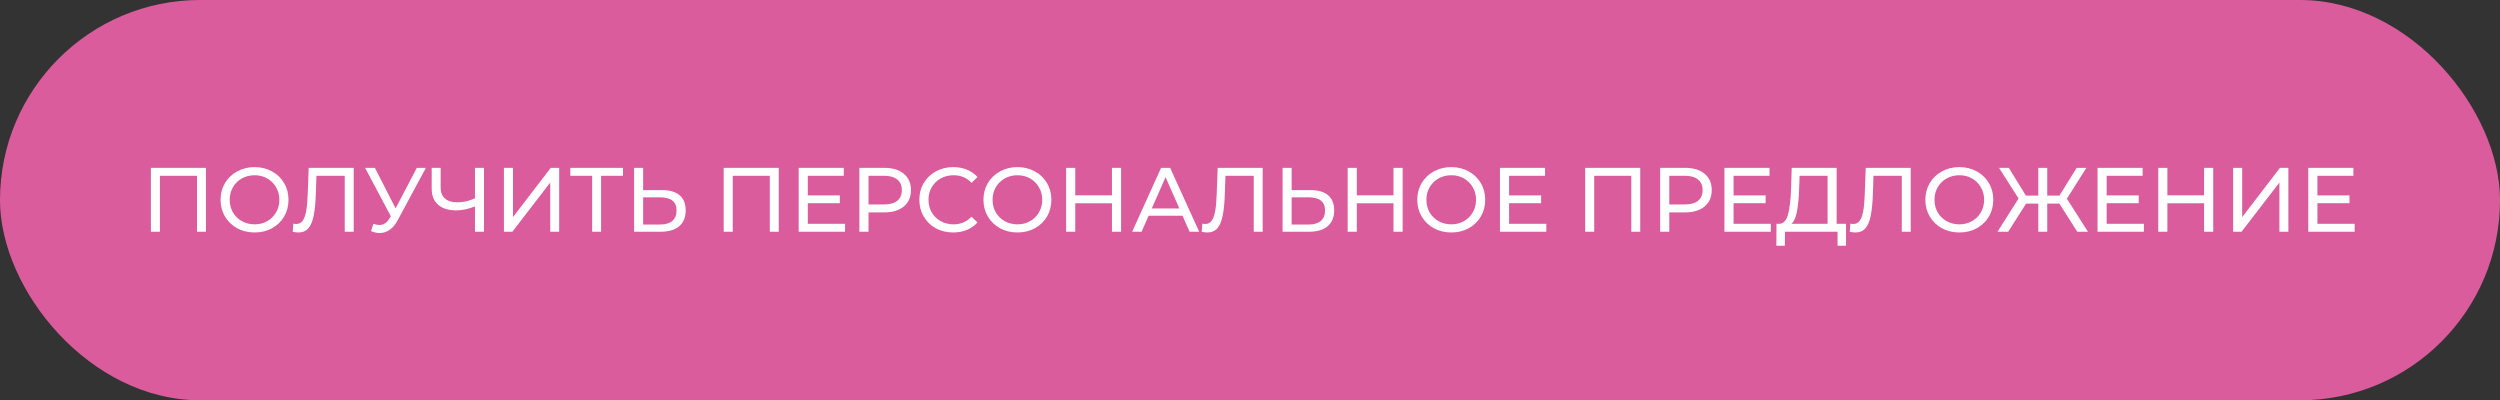 <svg width="356" height="57" viewBox="0 0 356 57" fill="none" xmlns="http://www.w3.org/2000/svg">
<rect x="0" y="0" width="356" height="57" fill="#333333" stroke="none"/>
<rect width="356" height="57" rx="28.5" fill="#DB5C9D"/>
<path d="M29.326 23.9V33H28.052V25.031H22.774V33H21.487V23.9H29.326ZM36.259 33.104C35.34 33.104 34.513 32.905 33.776 32.506C33.039 32.099 32.459 31.54 32.034 30.829C31.618 30.118 31.41 29.325 31.41 28.45C31.41 27.575 31.618 26.782 32.034 26.071C32.459 25.36 33.039 24.806 33.776 24.407C34.513 24 35.34 23.796 36.259 23.796C37.169 23.796 37.992 24 38.729 24.407C39.466 24.806 40.042 25.36 40.458 26.071C40.874 26.773 41.082 27.566 41.082 28.45C41.082 29.334 40.874 30.131 40.458 30.842C40.042 31.544 39.466 32.099 38.729 32.506C37.992 32.905 37.169 33.104 36.259 33.104ZM36.259 31.947C36.926 31.947 37.524 31.795 38.053 31.492C38.59 31.189 39.011 30.773 39.314 30.244C39.626 29.707 39.782 29.109 39.782 28.45C39.782 27.791 39.626 27.198 39.314 26.669C39.011 26.132 38.59 25.711 38.053 25.408C37.524 25.105 36.926 24.953 36.259 24.953C35.592 24.953 34.985 25.105 34.439 25.408C33.902 25.711 33.477 26.132 33.165 26.669C32.862 27.198 32.71 27.791 32.71 28.45C32.71 29.109 32.862 29.707 33.165 30.244C33.477 30.773 33.902 31.189 34.439 31.492C34.985 31.795 35.592 31.947 36.259 31.947ZM50.366 23.9V33H49.092V25.031H45.062L44.971 27.696C44.927 28.953 44.823 29.971 44.659 30.751C44.503 31.531 44.251 32.12 43.905 32.519C43.558 32.909 43.09 33.104 42.501 33.104C42.232 33.104 41.959 33.069 41.682 33L41.773 31.843C41.911 31.878 42.05 31.895 42.189 31.895C42.561 31.895 42.86 31.748 43.086 31.453C43.311 31.15 43.48 30.699 43.593 30.101C43.705 29.503 43.779 28.714 43.814 27.735L43.957 23.9H50.366ZM60.649 23.9L56.606 31.401C56.285 31.999 55.908 32.445 55.475 32.74C55.042 33.035 54.569 33.182 54.058 33.182C53.66 33.182 53.252 33.091 52.836 32.909L53.174 31.869C53.495 31.982 53.781 32.038 54.032 32.038C54.604 32.038 55.077 31.735 55.449 31.128L55.657 30.803L51.991 23.9H53.382L56.333 29.672L59.362 23.9H60.649ZM68.922 23.9V33H67.635V29.399C66.674 29.772 65.785 29.958 64.971 29.958C63.861 29.958 62.999 29.689 62.383 29.152C61.777 28.615 61.474 27.848 61.474 26.851V23.9H62.748V26.708C62.748 27.384 62.951 27.904 63.358 28.268C63.775 28.632 64.359 28.814 65.114 28.814C65.954 28.814 66.795 28.623 67.635 28.242V23.9H68.922ZM71.761 23.9H73.048V30.92L78.43 23.9H79.626V33H78.352V25.993L72.957 33H71.761V23.9ZM88.716 25.031H85.596V33H84.322V25.031H81.215V23.9H88.716V25.031ZM94.287 27.072C95.37 27.072 96.198 27.315 96.77 27.8C97.351 28.285 97.641 29 97.641 29.945C97.641 30.942 97.329 31.7 96.705 32.22C96.09 32.74 95.206 33 94.053 33H90.296V23.9H91.583V27.072H94.287ZM94.001 31.973C94.755 31.973 95.331 31.804 95.73 31.466C96.137 31.119 96.341 30.621 96.341 29.971C96.341 28.723 95.561 28.099 94.001 28.099H91.583V31.973H94.001ZM110.894 23.9V33H109.62V25.031H104.342V33H103.055V23.9H110.894ZM120.335 31.869V33H113.731V23.9H120.153V25.031H115.031V27.826H119.594V28.931H115.031V31.869H120.335ZM125.926 23.9C127.105 23.9 128.032 24.182 128.708 24.745C129.384 25.308 129.722 26.084 129.722 27.072C129.722 28.06 129.384 28.836 128.708 29.399C128.032 29.962 127.105 30.244 125.926 30.244H123.677V33H122.377V23.9H125.926ZM125.887 29.113C126.71 29.113 127.339 28.94 127.772 28.593C128.205 28.238 128.422 27.731 128.422 27.072C128.422 26.413 128.205 25.911 127.772 25.564C127.339 25.209 126.71 25.031 125.887 25.031H123.677V29.113H125.887ZM135.726 33.104C134.816 33.104 133.993 32.905 133.256 32.506C132.528 32.099 131.956 31.544 131.54 30.842C131.124 30.131 130.916 29.334 130.916 28.45C130.916 27.566 131.124 26.773 131.54 26.071C131.956 25.36 132.533 24.806 133.269 24.407C134.006 24 134.829 23.796 135.739 23.796C136.45 23.796 137.1 23.917 137.689 24.16C138.279 24.394 138.781 24.745 139.197 25.213L138.352 26.032C137.668 25.313 136.814 24.953 135.791 24.953C135.115 24.953 134.504 25.105 133.958 25.408C133.412 25.711 132.983 26.132 132.671 26.669C132.368 27.198 132.216 27.791 132.216 28.45C132.216 29.109 132.368 29.707 132.671 30.244C132.983 30.773 133.412 31.189 133.958 31.492C134.504 31.795 135.115 31.947 135.791 31.947C136.805 31.947 137.659 31.583 138.352 30.855L139.197 31.674C138.781 32.142 138.274 32.497 137.676 32.74C137.087 32.983 136.437 33.104 135.726 33.104ZM144.893 33.104C143.974 33.104 143.147 32.905 142.41 32.506C141.673 32.099 141.093 31.54 140.668 30.829C140.252 30.118 140.044 29.325 140.044 28.45C140.044 27.575 140.252 26.782 140.668 26.071C141.093 25.36 141.673 24.806 142.41 24.407C143.147 24 143.974 23.796 144.893 23.796C145.803 23.796 146.626 24 147.363 24.407C148.1 24.806 148.676 25.36 149.092 26.071C149.508 26.773 149.716 27.566 149.716 28.45C149.716 29.334 149.508 30.131 149.092 30.842C148.676 31.544 148.1 32.099 147.363 32.506C146.626 32.905 145.803 33.104 144.893 33.104ZM144.893 31.947C145.56 31.947 146.158 31.795 146.687 31.492C147.224 31.189 147.645 30.773 147.948 30.244C148.26 29.707 148.416 29.109 148.416 28.45C148.416 27.791 148.26 27.198 147.948 26.669C147.645 26.132 147.224 25.711 146.687 25.408C146.158 25.105 145.56 24.953 144.893 24.953C144.226 24.953 143.619 25.105 143.073 25.408C142.536 25.711 142.111 26.132 141.799 26.669C141.496 27.198 141.344 27.791 141.344 28.45C141.344 29.109 141.496 29.707 141.799 30.244C142.111 30.773 142.536 31.189 143.073 31.492C143.619 31.795 144.226 31.947 144.893 31.947ZM159.643 23.9V33H158.343V28.944H153.117V33H151.817V23.9H153.117V27.813H158.343V23.9H159.643ZM168.396 30.725H163.56L162.559 33H161.22L165.341 23.9H166.628L170.762 33H169.397L168.396 30.725ZM167.941 29.685L165.978 25.226L164.015 29.685H167.941ZM179.807 23.9V33H178.533V25.031H174.503L174.412 27.696C174.369 28.953 174.265 29.971 174.1 30.751C173.944 31.531 173.693 32.12 173.346 32.519C172.999 32.909 172.531 33.104 171.942 33.104C171.673 33.104 171.4 33.069 171.123 33L171.214 31.843C171.353 31.878 171.491 31.895 171.63 31.895C172.003 31.895 172.302 31.748 172.527 31.453C172.752 31.15 172.921 30.699 173.034 30.101C173.147 29.503 173.22 28.714 173.255 27.735L173.398 23.9H179.807ZM186.633 27.072C187.716 27.072 188.544 27.315 189.116 27.8C189.696 28.285 189.987 29 189.987 29.945C189.987 30.942 189.675 31.7 189.051 32.22C188.435 32.74 187.551 33 186.399 33H182.642V23.9H183.929V27.072H186.633ZM186.347 31.973C187.101 31.973 187.677 31.804 188.076 31.466C188.483 31.119 188.687 30.621 188.687 29.971C188.687 28.723 187.907 28.099 186.347 28.099H183.929V31.973H186.347ZM199.735 23.9V33H198.435V28.944H193.209V33H191.909V23.9H193.209V27.813H198.435V23.9H199.735ZM206.668 33.104C205.75 33.104 204.922 32.905 204.185 32.506C203.449 32.099 202.868 31.54 202.443 30.829C202.027 30.118 201.819 29.325 201.819 28.45C201.819 27.575 202.027 26.782 202.443 26.071C202.868 25.36 203.449 24.806 204.185 24.407C204.922 24 205.75 23.796 206.668 23.796C207.578 23.796 208.402 24 209.138 24.407C209.875 24.806 210.451 25.36 210.867 26.071C211.283 26.773 211.491 27.566 211.491 28.45C211.491 29.334 211.283 30.131 210.867 30.842C210.451 31.544 209.875 32.099 209.138 32.506C208.402 32.905 207.578 33.104 206.668 33.104ZM206.668 31.947C207.336 31.947 207.934 31.795 208.462 31.492C209 31.189 209.42 30.773 209.723 30.244C210.035 29.707 210.191 29.109 210.191 28.45C210.191 27.791 210.035 27.198 209.723 26.669C209.42 26.132 209 25.711 208.462 25.408C207.934 25.105 207.336 24.953 206.668 24.953C206.001 24.953 205.394 25.105 204.848 25.408C204.311 25.711 203.886 26.132 203.574 26.669C203.271 27.198 203.119 27.791 203.119 28.45C203.119 29.109 203.271 29.707 203.574 30.244C203.886 30.773 204.311 31.189 204.848 31.492C205.394 31.795 206.001 31.947 206.668 31.947ZM220.197 31.869V33H213.593V23.9H220.015V25.031H214.893V27.826H219.456V28.931H214.893V31.869H220.197ZM233.569 23.9V33H232.295V25.031H227.017V33H225.73V23.9H233.569ZM239.955 23.9C241.134 23.9 242.061 24.182 242.737 24.745C243.413 25.308 243.751 26.084 243.751 27.072C243.751 28.06 243.413 28.836 242.737 29.399C242.061 29.962 241.134 30.244 239.955 30.244H237.706V33H236.406V23.9H239.955ZM239.916 29.113C240.74 29.113 241.368 28.94 241.801 28.593C242.235 28.238 242.451 27.731 242.451 27.072C242.451 26.413 242.235 25.911 241.801 25.564C241.368 25.209 240.74 25.031 239.916 25.031H237.706V29.113H239.916ZM252.164 31.869V33H245.56V23.9H251.982V25.031H246.86V27.826H251.423V28.931H246.86V31.869H252.164ZM262.876 31.869V34.989H261.667V33H254.179L254.166 34.989H252.957L252.97 31.869H253.412C253.984 31.834 254.387 31.384 254.621 30.517C254.855 29.642 254.998 28.411 255.05 26.825L255.141 23.9H261.537V31.869H262.876ZM256.194 26.942C256.151 28.225 256.047 29.286 255.882 30.127C255.726 30.968 255.47 31.548 255.115 31.869H260.25V25.031H256.259L256.194 26.942ZM272.089 23.9V33H270.815V25.031H266.785L266.694 27.696C266.651 28.953 266.547 29.971 266.382 30.751C266.226 31.531 265.975 32.12 265.628 32.519C265.282 32.909 264.814 33.104 264.224 33.104C263.956 33.104 263.683 33.069 263.405 33L263.496 31.843C263.635 31.878 263.774 31.895 263.912 31.895C264.285 31.895 264.584 31.748 264.809 31.453C265.035 31.15 265.204 30.699 265.316 30.101C265.429 29.503 265.503 28.714 265.537 27.735L265.68 23.9H272.089ZM279.019 33.104C278.1 33.104 277.273 32.905 276.536 32.506C275.799 32.099 275.219 31.54 274.794 30.829C274.378 30.118 274.17 29.325 274.17 28.45C274.17 27.575 274.378 26.782 274.794 26.071C275.219 25.36 275.799 24.806 276.536 24.407C277.273 24 278.1 23.796 279.019 23.796C279.929 23.796 280.752 24 281.489 24.407C282.226 24.806 282.802 25.36 283.218 26.071C283.634 26.773 283.842 27.566 283.842 28.45C283.842 29.334 283.634 30.131 283.218 30.842C282.802 31.544 282.226 32.099 281.489 32.506C280.752 32.905 279.929 33.104 279.019 33.104ZM279.019 31.947C279.686 31.947 280.284 31.795 280.813 31.492C281.35 31.189 281.771 30.773 282.074 30.244C282.386 29.707 282.542 29.109 282.542 28.45C282.542 27.791 282.386 27.198 282.074 26.669C281.771 26.132 281.35 25.711 280.813 25.408C280.284 25.105 279.686 24.953 279.019 24.953C278.352 24.953 277.745 25.105 277.199 25.408C276.662 25.711 276.237 26.132 275.925 26.669C275.622 27.198 275.47 27.791 275.47 28.45C275.47 29.109 275.622 29.707 275.925 30.244C276.237 30.773 276.662 31.189 277.199 31.492C277.745 31.795 278.352 31.947 279.019 31.947ZM293.257 28.996H291.528V33H290.254V28.996H288.512L285.964 33H284.443L287.446 28.268L284.664 23.9H286.055L288.486 27.852H290.254V23.9H291.528V27.852H293.27L295.714 23.9H297.105L294.323 28.294L297.326 33H295.805L293.257 28.996ZM305.293 31.869V33H298.689V23.9H305.111V25.031H299.989V27.826H304.552V28.931H299.989V31.869H305.293ZM315.161 23.9V33H313.861V28.944H308.635V33H307.335V23.9H308.635V27.813H313.861V23.9H315.161ZM317.999 23.9H319.286V30.92L324.668 23.9H325.864V33H324.59V25.993L319.195 33H317.999V23.9ZM335.305 31.869V33H328.701V23.9H335.123V25.031H330.001V27.826H334.564V28.931H330.001V31.869H335.305Z" fill="white"/>
<a href="https://wa.me/79999855810?text=%D0%97%D0%B4%D1%80%D0%B0%D0%B2%D1%81%D1%82%D0%B2%D1%83%D0%B9%D1%82%D0%B5!%20%D0%A5%D0%BE%D1%87%D1%83%20%D0%BF%D0%BE%D0%BB%D1%83%D1%87%D0%B8%D1%82%D1%8C%20%D0%BF%D0%B5%D1%80%D1%81%D0%BE%D0%BD%D0%B0%D0%BB%D1%8C%D0%BD%D0%BE%D0%B5%20%D0%BF%D1%80%D0%B5%D0%B4%D0%BB%D0%BE%D0%B6%D0%B5%D0%BD%D0%B8%D0%B5%20%D0%BF%D0%BE%20%D1%84%D1%80%D0%B0%D0%BD%D1%88%D0%B8%D0%B7%D0%B5">
<rect fill="black" fill-opacity="0" x="0.07" y="0.577" width="315.859" height="15.847"/>
</a>
</svg>

